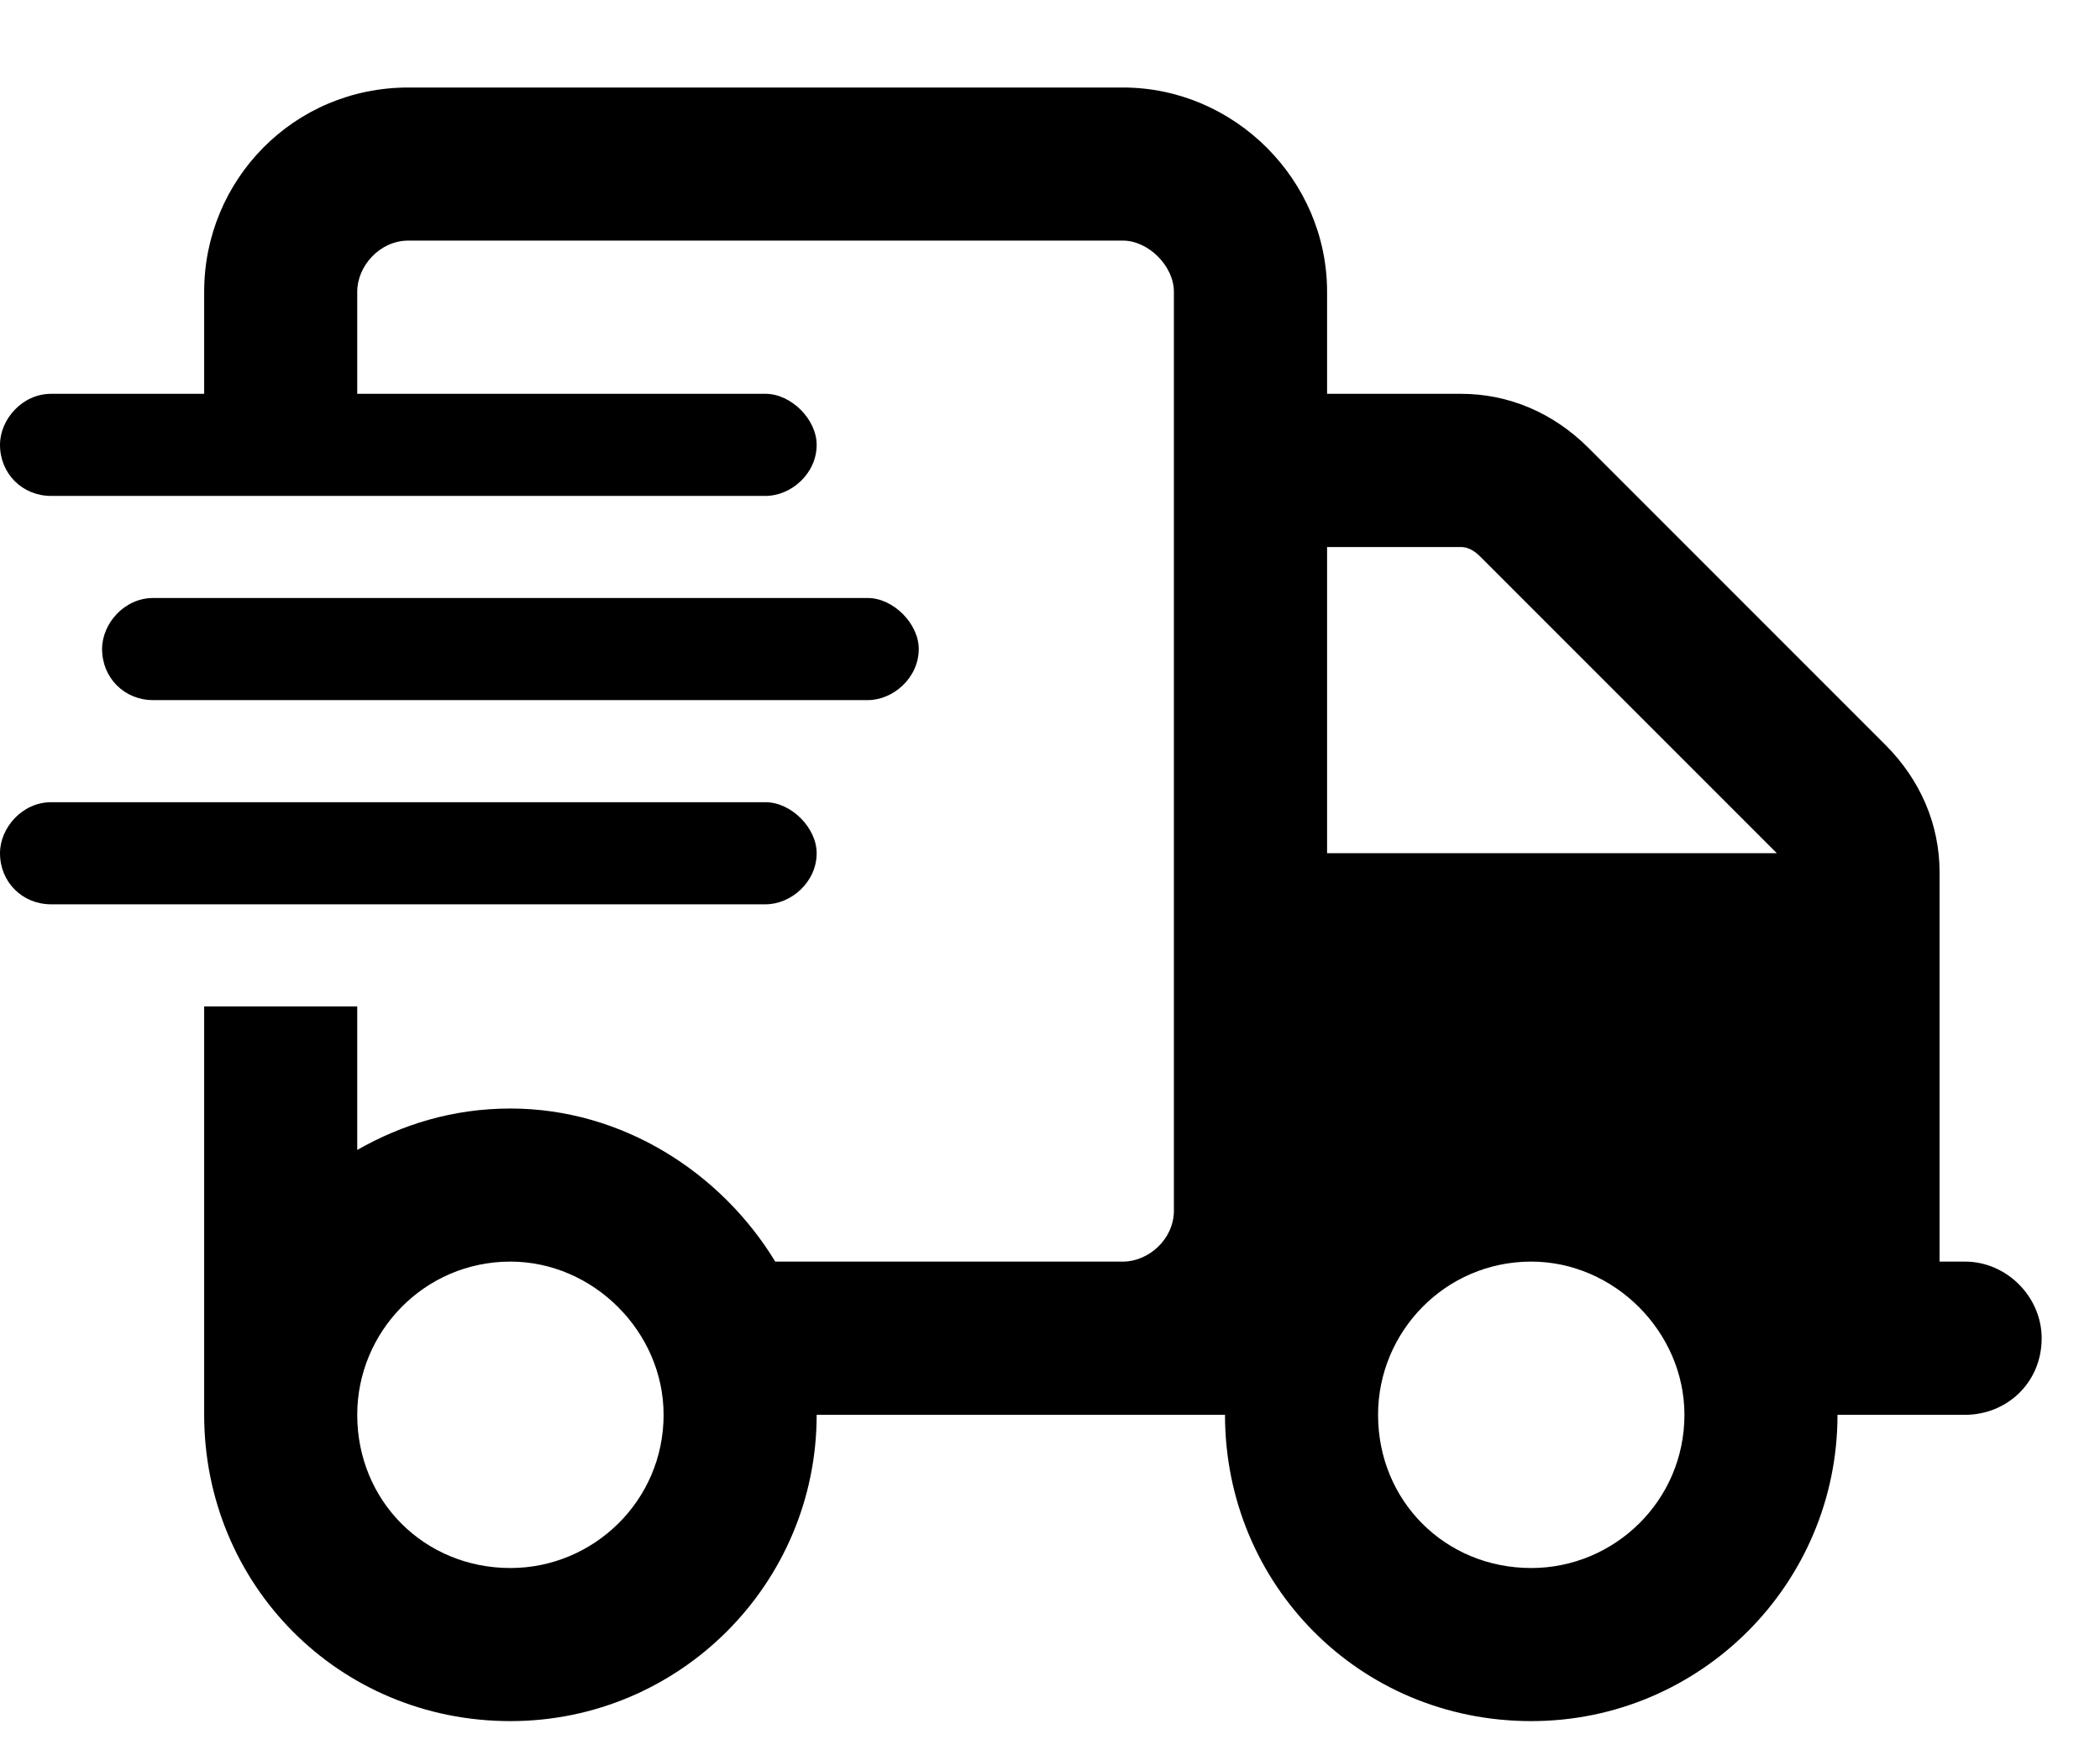 <svg xmlns="http://www.w3.org/2000/svg" fill="none" viewBox="0 0 18 15" height="15" width="18">
<path fill="black" d="M9.625 2.062H3.5C3.254 2.062 3.062 2.281 3.062 2.5V3.375H6.562C6.781 3.375 7 3.594 7 3.812C7 4.059 6.781 4.25 6.562 4.25H0.438C0.191 4.25 0 4.059 0 3.812C0 3.594 0.191 3.375 0.438 3.375H1.75V2.5C1.75 1.543 2.516 0.75 3.5 0.75H9.625C10.582 0.75 11.375 1.543 11.375 2.5V3.375H12.523C12.934 3.375 13.316 3.539 13.617 3.84L16.16 6.383C16.461 6.684 16.625 7.066 16.625 7.477V10.812H16.844C17.199 10.812 17.5 11.113 17.5 11.469C17.5 11.852 17.199 12.125 16.844 12.125H15.75C15.75 13.574 14.574 14.75 13.125 14.75C11.648 14.75 10.5 13.574 10.5 12.125H7C7 13.574 5.824 14.75 4.375 14.75C2.898 14.75 1.75 13.574 1.75 12.125V8.625H3.062V9.855C3.445 9.637 3.883 9.5 4.375 9.5C5.332 9.5 6.18 10.047 6.645 10.812H9.625C9.844 10.812 10.062 10.621 10.062 10.375V2.5C10.062 2.281 9.844 2.062 9.625 2.062ZM12.688 4.77C12.633 4.715 12.578 4.688 12.523 4.688H11.375V7.312H15.258H15.23L12.688 4.77ZM4.375 10.812C3.637 10.812 3.062 11.414 3.062 12.125C3.062 12.863 3.637 13.438 4.375 13.438C5.086 13.438 5.688 12.863 5.688 12.125C5.688 11.414 5.086 10.812 4.375 10.812ZM13.125 13.438C13.836 13.438 14.438 12.863 14.438 12.125C14.438 11.414 13.836 10.812 13.125 10.812C12.387 10.812 11.812 11.414 11.812 12.125C11.812 12.863 12.387 13.438 13.125 13.438ZM7.438 5.125C7.656 5.125 7.875 5.344 7.875 5.562C7.875 5.809 7.656 6 7.438 6H1.312C1.066 6 0.875 5.809 0.875 5.562C0.875 5.344 1.066 5.125 1.312 5.125H7.438ZM6.562 6.875C6.781 6.875 7 7.094 7 7.312C7 7.559 6.781 7.75 6.562 7.75H0.438C0.191 7.75 0 7.559 0 7.312C0 7.094 0.191 6.875 0.438 6.875H6.562Z"></path>
</svg>
